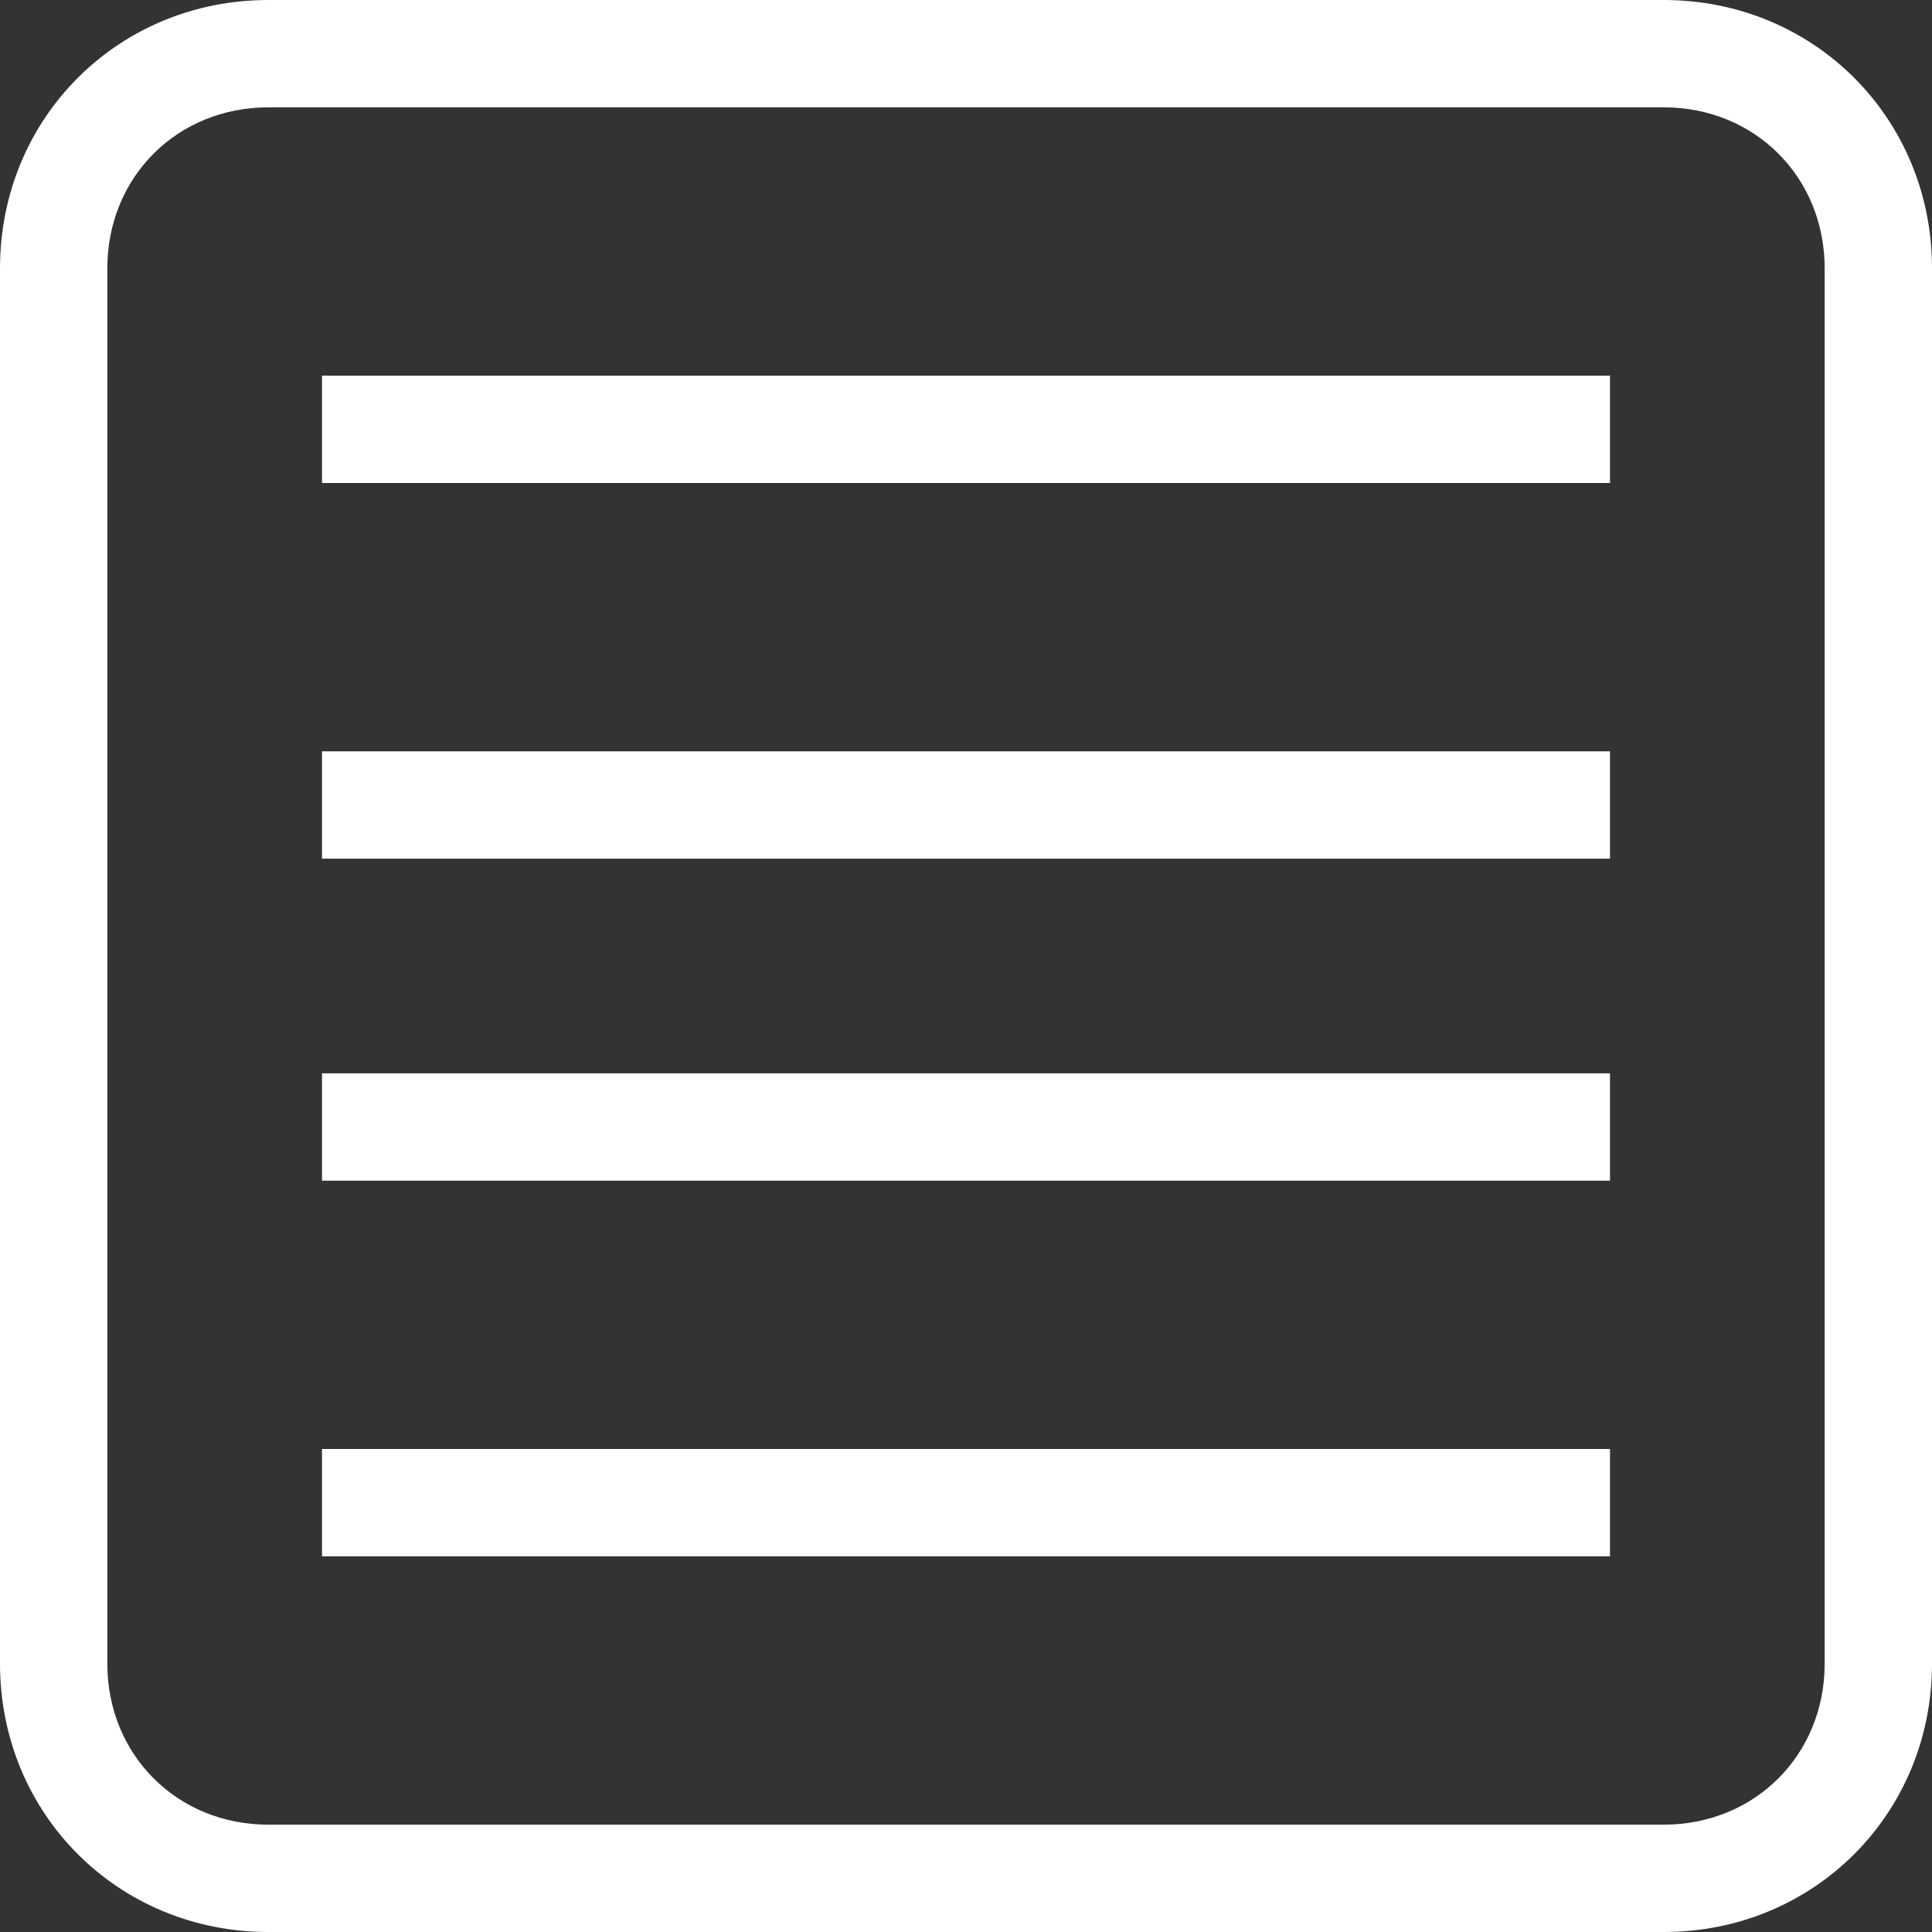 <svg version="1.1" id="i-whois" xmlns="http://www.w3.org/2000/svg" xmlns:xlink="http://www.w3.org/1999/xlink" x="0px" y="0px"
	 viewBox="0 0 36 36" style="enable-background:new 0 0 36 36;" xml:space="preserve">
		<rect x="0" y="0" width="36" height="36" fill="#333333" stroke="none"/>
		<path class="st0" d="M31,36H5c-2.8,0-5-2.2-5-5V5c0-2.8,2.2-5,5-5h26c2.8,0,5,2.2,5,5v26C36,33.8,33.8,36,31,36z M5,2
			C3.3,2,2,3.3,2,5v26c0,1.7,1.3,3,3,3h26c1.7,0,3-1.3,3-3V5c0-1.7-1.3-3-3-3H5z" fill="#ffffff"/>
		<rect x="6" y="7" class="st0" width="24" height="2" fill="#ffffff"/>
		<rect x="6" y="14" class="st0" width="24" height="2" fill="#ffffff"/>
		<rect x="6" y="20" class="st0" width="24" height="2" fill="#ffffff"/>
		<rect x="6" y="27" class="st0" width="24" height="2" fill="#ffffff"/>
</svg>